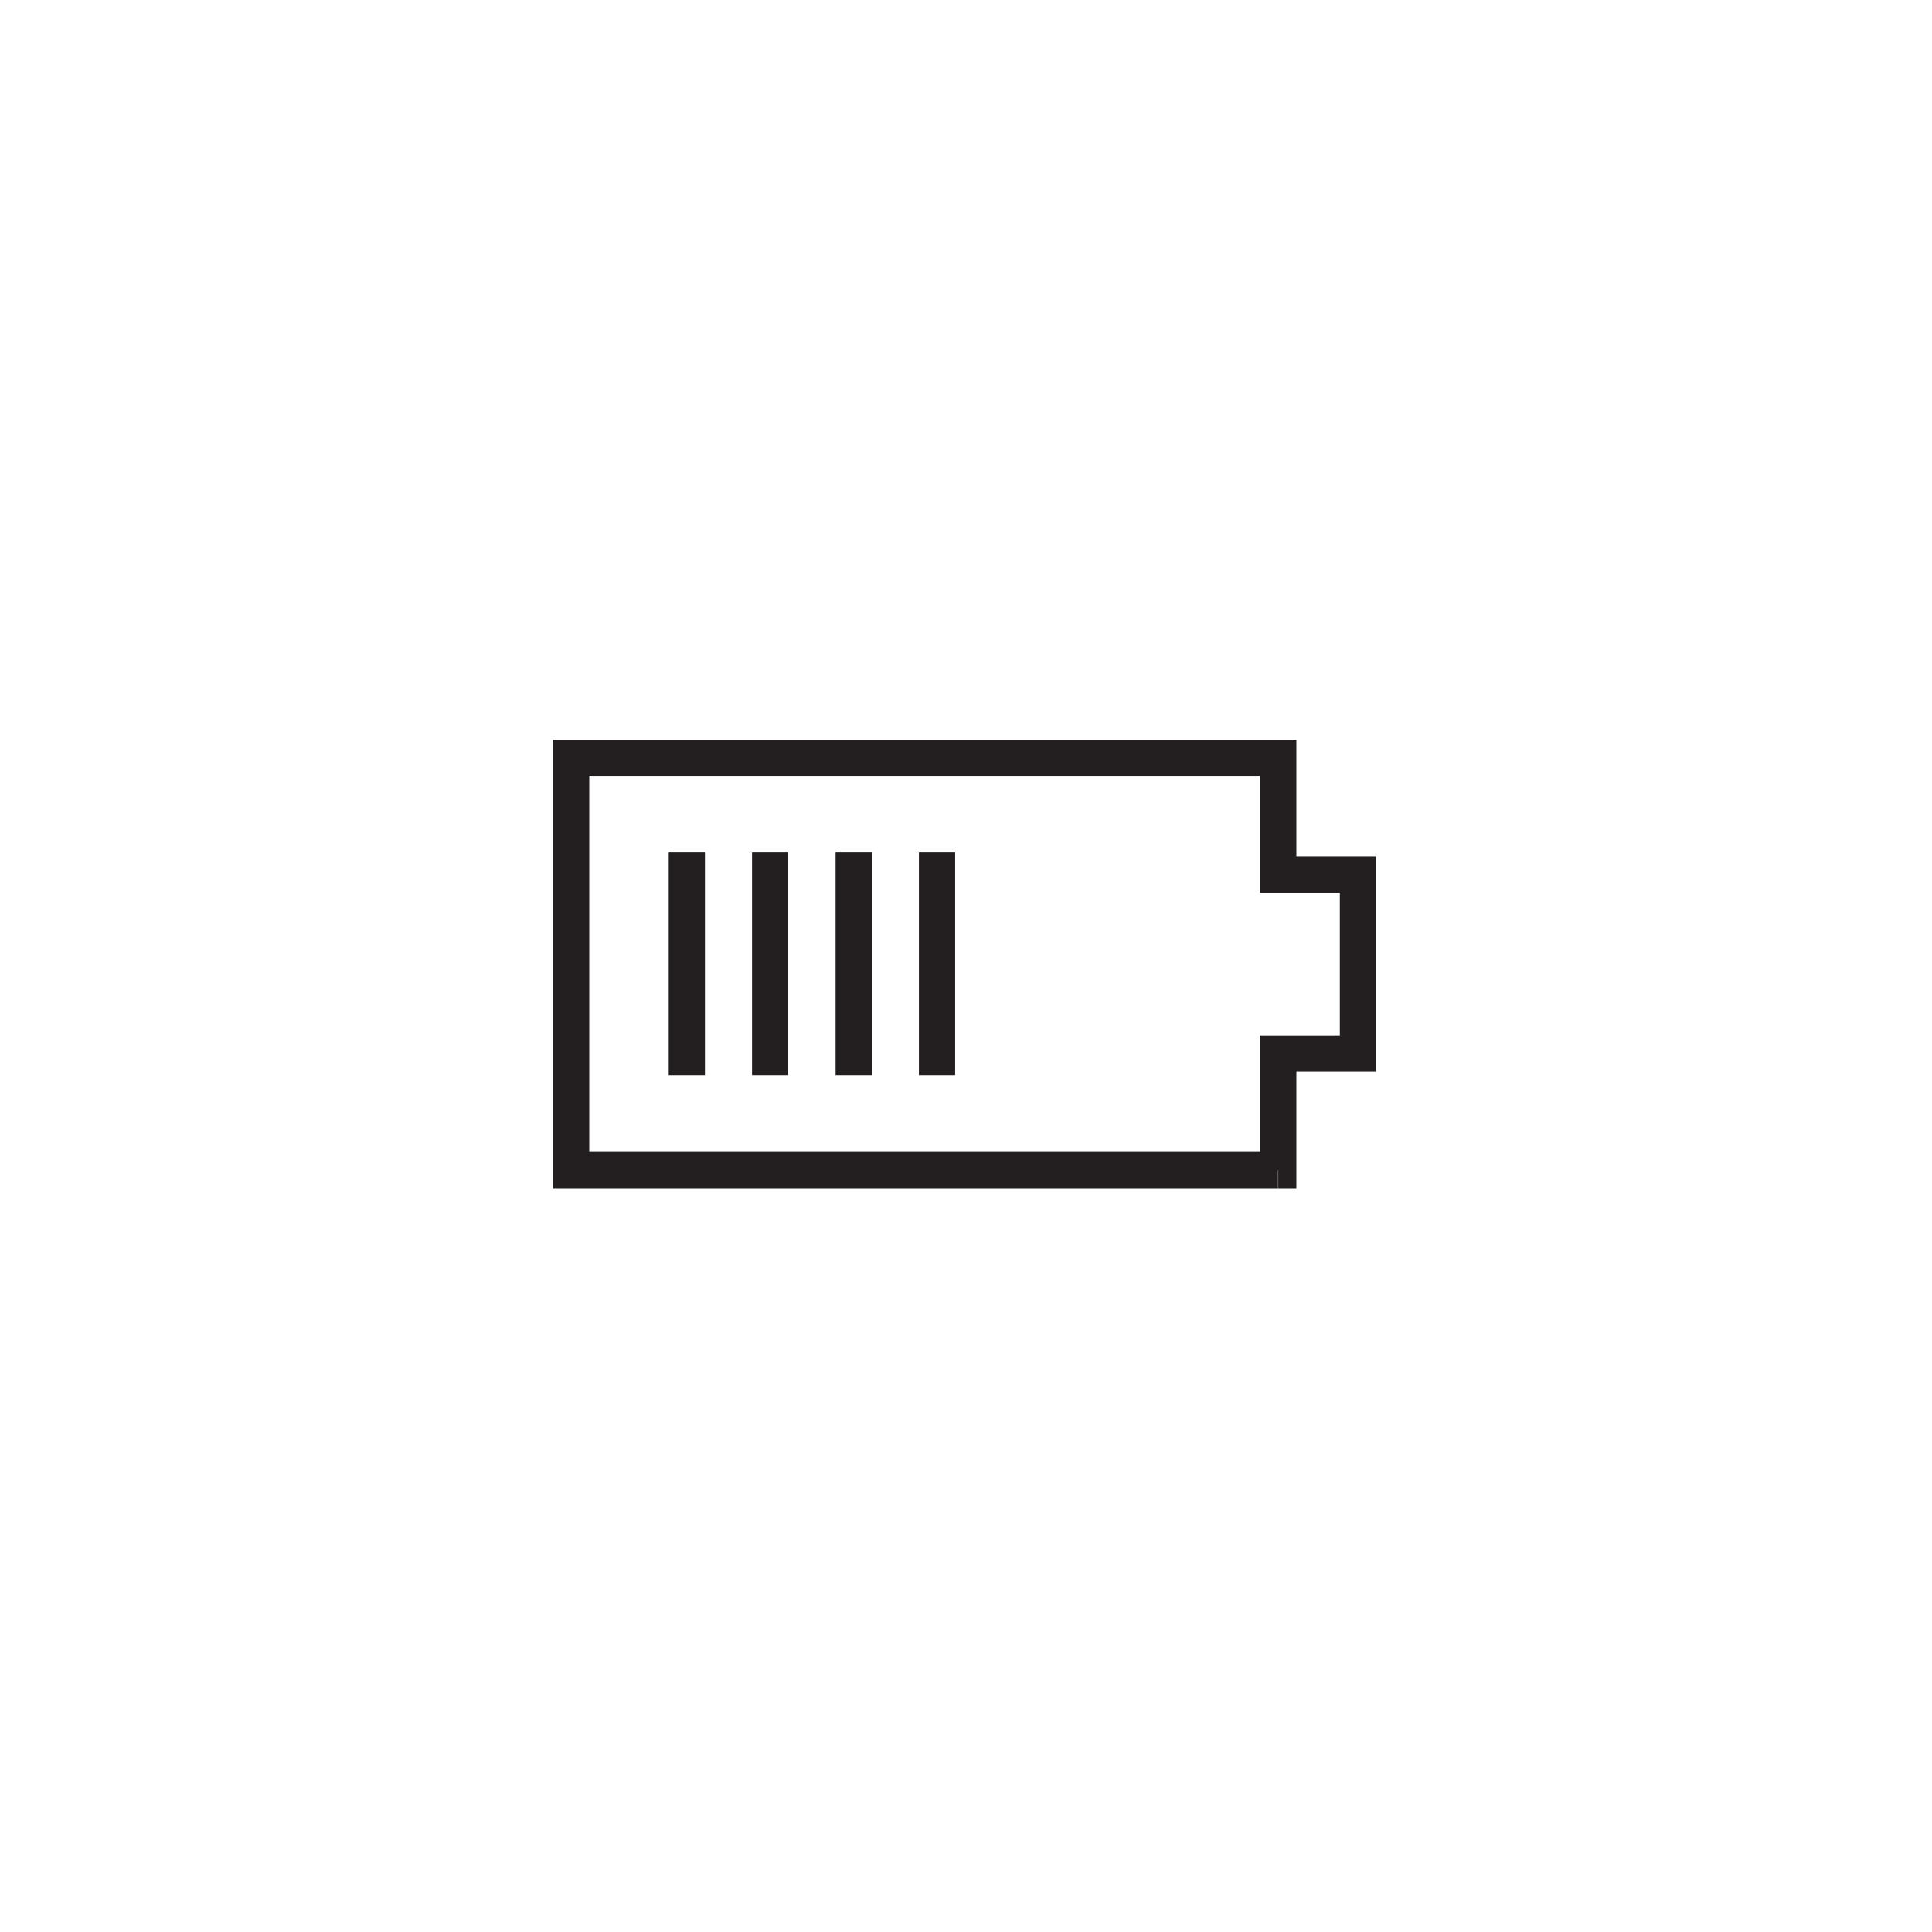<?xml version="1.0" encoding="utf-8"?>

<svg fill="none" height="80" viewBox="0 0 80 80" width="80" xmlns="http://www.w3.org/2000/svg"><path d="m39.55 44.52h-1.5v-9.22h1.5zm-3.45 0h-1.5v-9.22h1.5zm-3.46 0h-1.5v-9.22h1.5zm-3.45 0h-1.5v-9.22h1.5zm23.73 3.93v.75h-30.02v-18.57h30.78v4.84h3.3v8.9h-3.3v4.83h-.75v-.75h-.75v-5.58h3.3v-5.9h-3.3v-4.84h-27.78v15.57h28.53v.75z" fill="#231f20"/></svg>